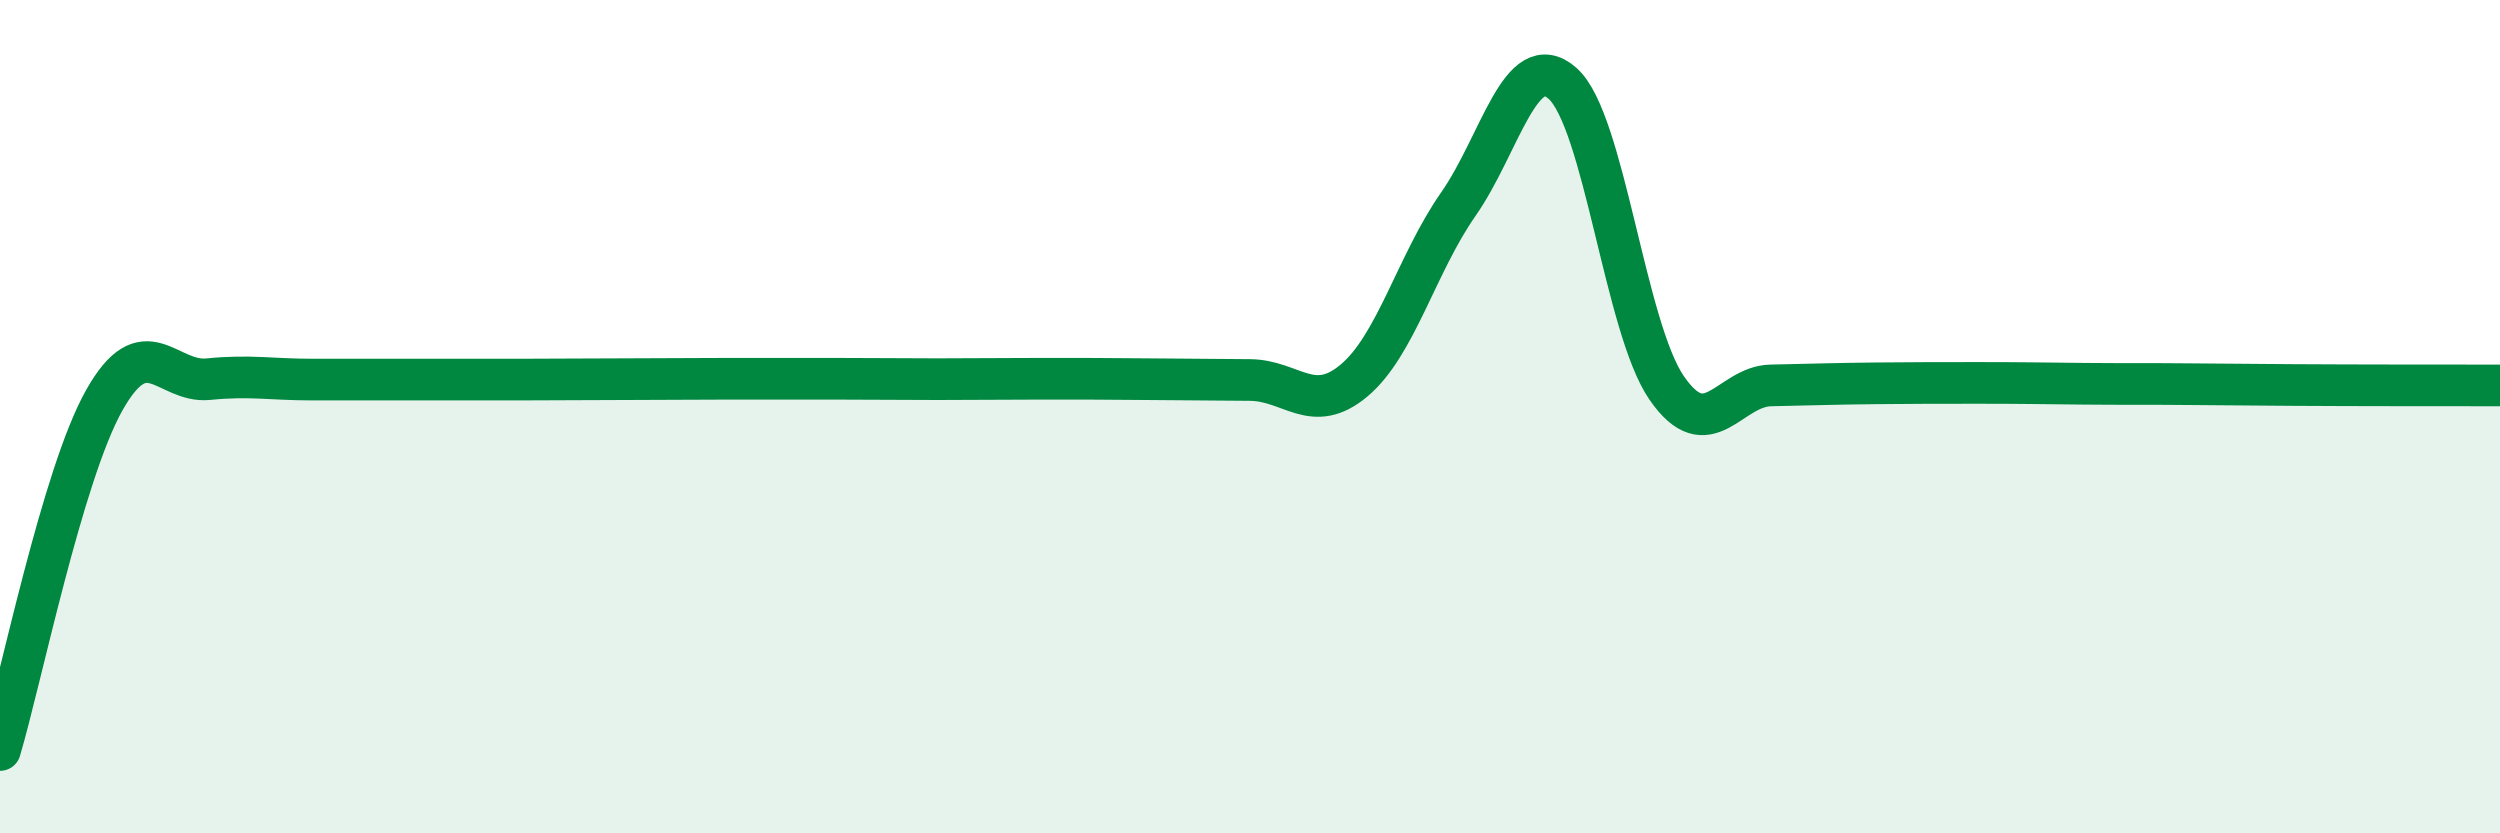 
    <svg width="60" height="20" viewBox="0 0 60 20" xmlns="http://www.w3.org/2000/svg">
      <path
        d="M 0,18 C 0.5,16.32 1.5,11.39 2.5,9.61 C 3.5,7.83 4,9.2 5,9.1 C 6,9 6.5,9.11 7.5,9.11 C 8.5,9.11 9,9.11 10,9.11 C 11,9.11 11.5,9.11 12.5,9.11 C 13.5,9.11 14,9.1 15,9.1 C 16,9.1 16.5,9.09 17.5,9.09 C 18.5,9.09 19,9.09 20,9.09 C 21,9.09 21.5,9.1 22.5,9.1 C 23.5,9.1 24,9.09 25,9.09 C 26,9.09 26.5,9.09 27.5,9.1 C 28.5,9.11 29,9.11 30,9.12 C 31,9.13 31.5,9.97 32.5,9.13 C 33.5,8.29 34,6.33 35,4.9 C 36,3.47 36.5,1.12 37.5,2 C 38.5,2.88 39,7.86 40,9.31 C 41,10.76 41.5,9.27 42.5,9.25 C 43.5,9.23 44,9.21 45,9.2 C 46,9.19 46.5,9.19 47.5,9.19 C 48.5,9.19 49,9.2 50,9.21 C 51,9.22 51.5,9.21 52.5,9.22 C 53.5,9.23 53.5,9.23 55,9.24 C 56.5,9.25 59,9.25 60,9.25L60 20L0 20Z"
        fill="#008740"
        opacity="0.1"
        stroke-linecap="round"
        stroke-linejoin="round"
      />
      <path
        d="M 0,18 C 0.5,16.32 1.5,11.39 2.5,9.61 C 3.5,7.83 4,9.2 5,9.1 C 6,9 6.5,9.11 7.5,9.11 C 8.5,9.11 9,9.11 10,9.11 C 11,9.11 11.5,9.11 12.5,9.11 C 13.5,9.11 14,9.1 15,9.1 C 16,9.1 16.5,9.09 17.5,9.09 C 18.5,9.09 19,9.09 20,9.09 C 21,9.09 21.5,9.1 22.5,9.1 C 23.5,9.1 24,9.09 25,9.09 C 26,9.09 26.5,9.09 27.5,9.1 C 28.5,9.11 29,9.11 30,9.12 C 31,9.13 31.5,9.97 32.5,9.13 C 33.5,8.29 34,6.33 35,4.9 C 36,3.47 36.5,1.12 37.5,2 C 38.5,2.88 39,7.86 40,9.31 C 41,10.76 41.5,9.27 42.5,9.25 C 43.5,9.23 44,9.21 45,9.2 C 46,9.19 46.5,9.19 47.5,9.19 C 48.5,9.19 49,9.2 50,9.21 C 51,9.22 51.5,9.21 52.5,9.22 C 53.5,9.23 53.5,9.23 55,9.24 C 56.5,9.25 59,9.25 60,9.25"
        stroke="#008740"
        stroke-width="1"
        fill="none"
        stroke-linecap="round"
        stroke-linejoin="round"
      />
    </svg>
  